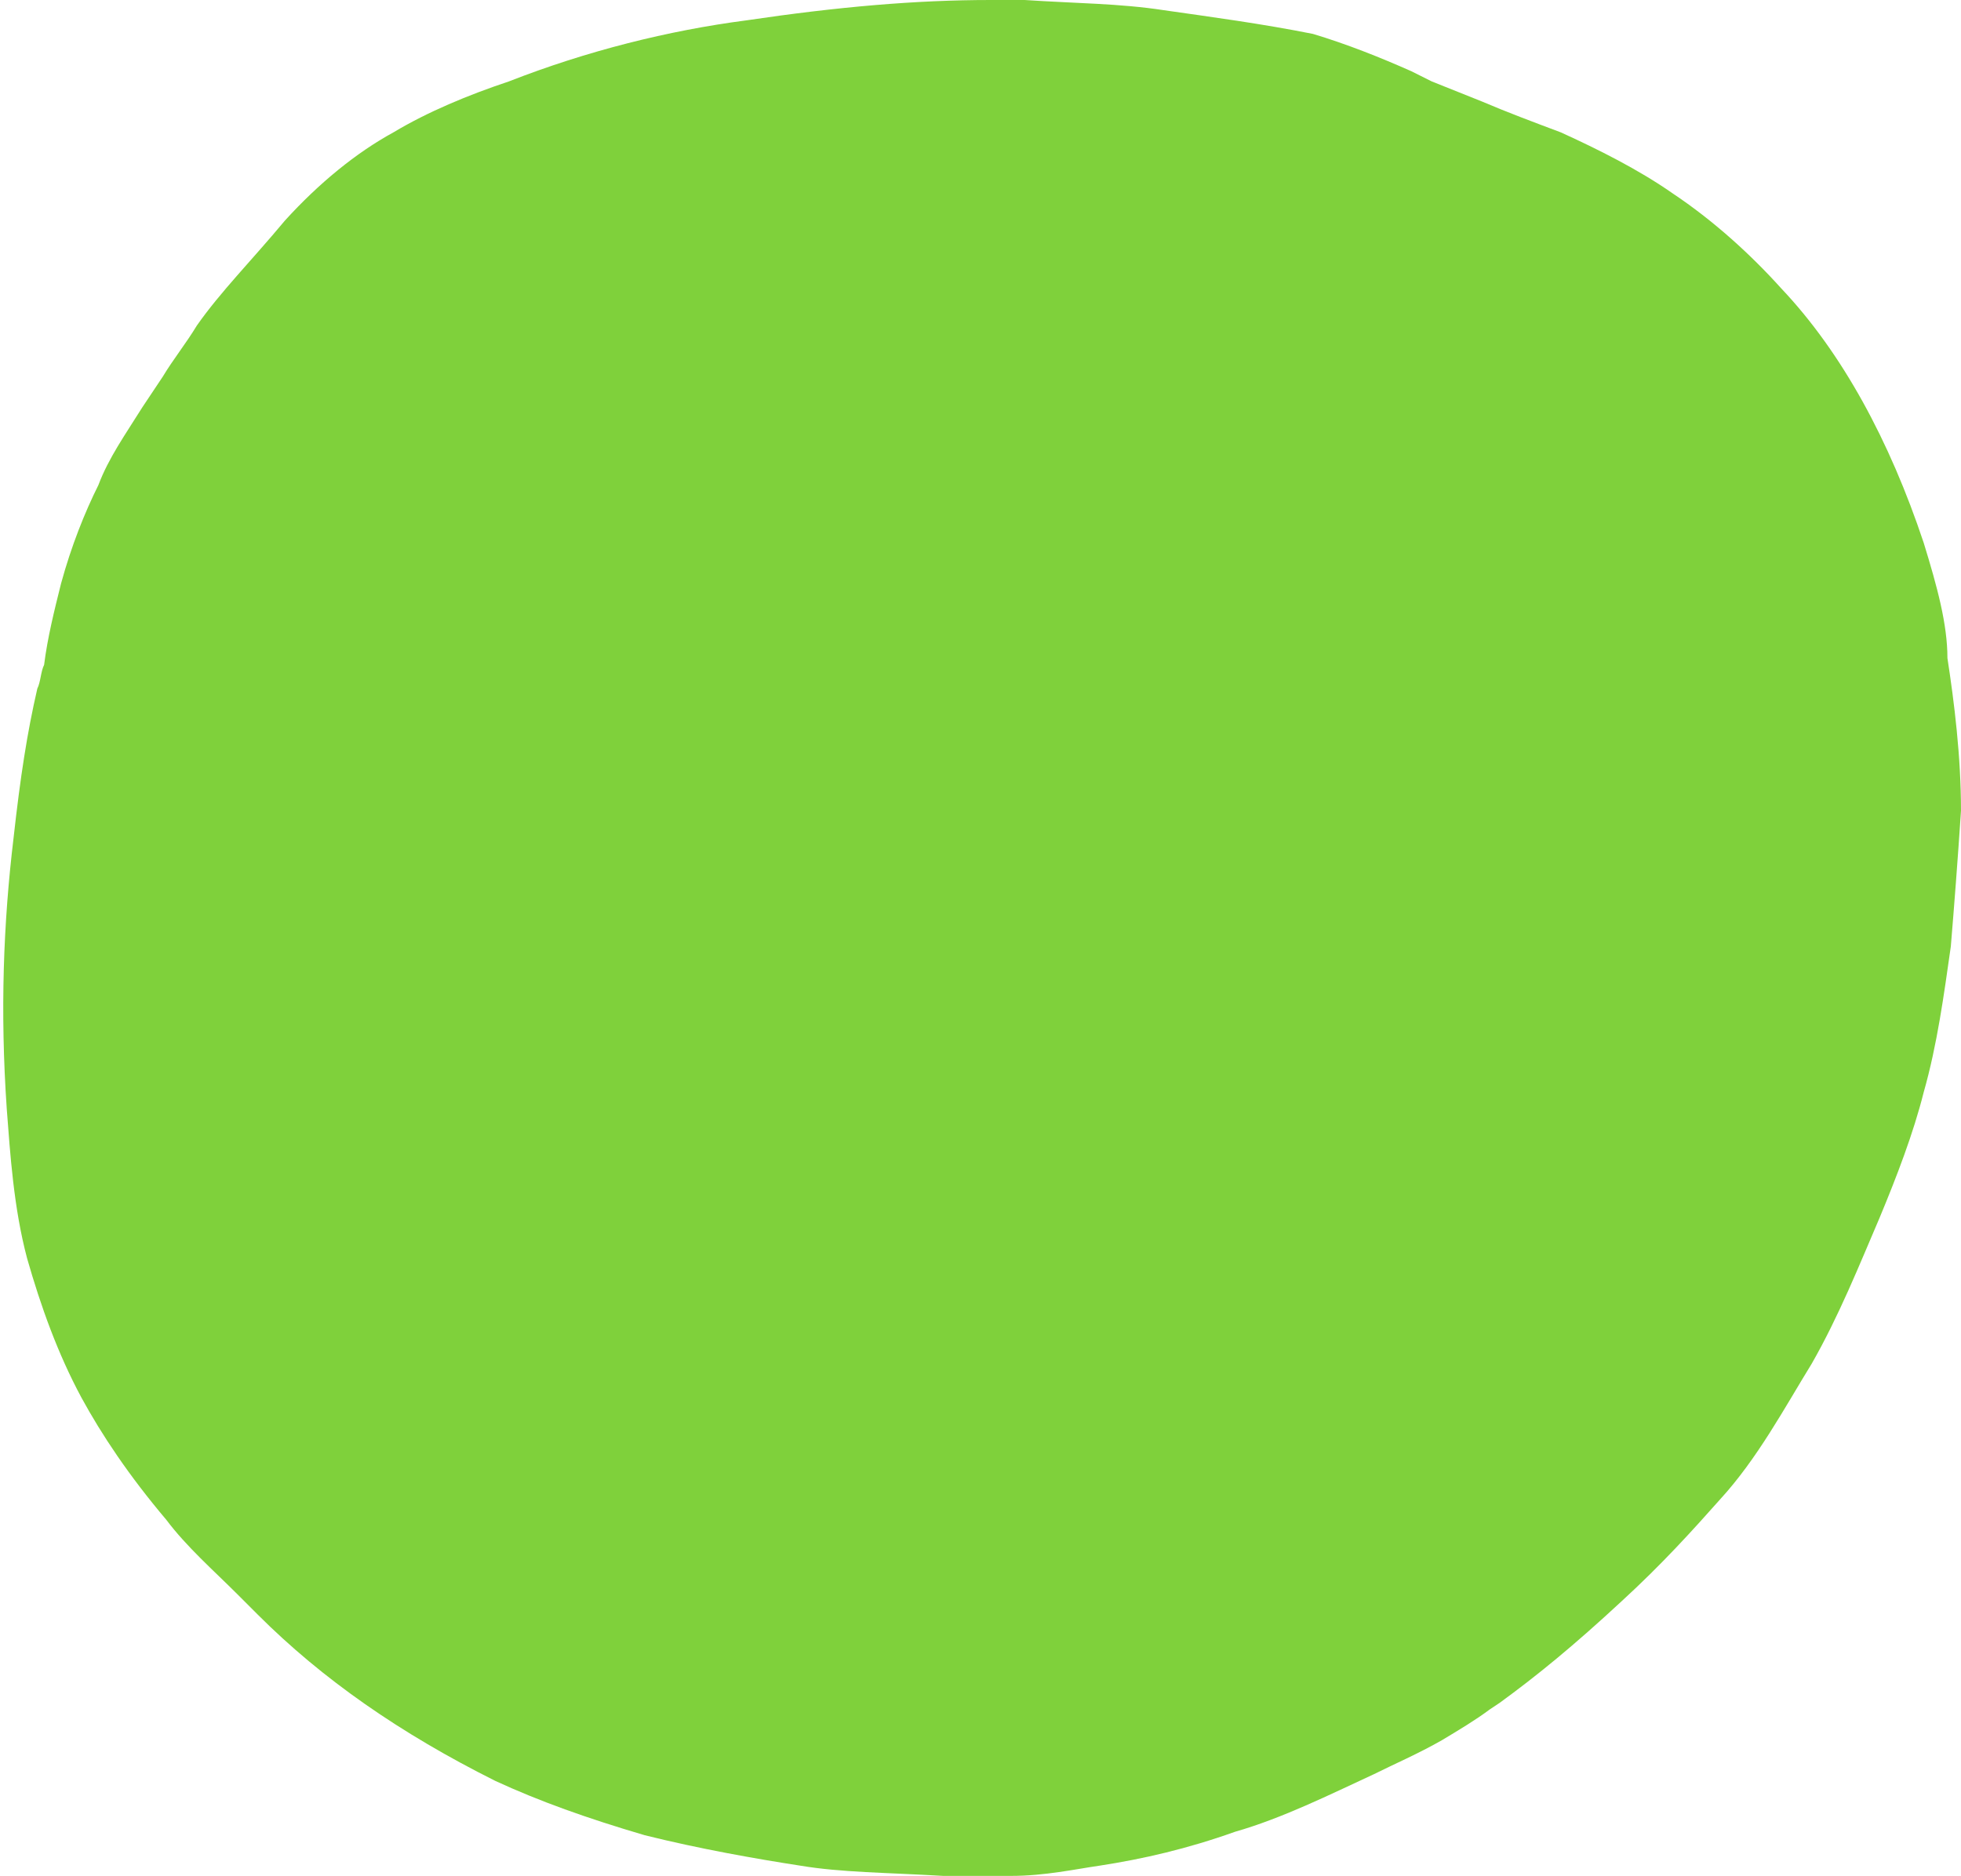 <?xml version="1.0" encoding="UTF-8" standalone="no"?><svg xmlns="http://www.w3.org/2000/svg" xmlns:xlink="http://www.w3.org/1999/xlink" fill="#000000" height="55.3" preserveAspectRatio="xMidYMid meet" version="1" viewBox="19.7 6.5 57.8 55.3" width="57.8" zoomAndPan="magnify"><g id="change1_1"><path d="M76.4,22.5c-1-3-2.4-5.6-4.2-7.5c-0.9-1-2-2-3.2-2.8c-1-0.7-2.2-1.3-3.3-1.8c-0.8-0.3-1.6-0.6-2.3-0.9 c-0.5-0.2-1-0.4-1.5-0.6l-0.6-0.3c-0.9-0.4-1.9-0.8-2.9-1.1C56.9,7.2,55.4,7,54,6.8c-1.3-0.2-2.6-0.2-4.1-0.3c-0.3,0-0.7,0-1,0 c-2.2,0-4.5,0.2-7.2,0.6C39.4,7.4,37,8,34.7,8.9c-1.2,0.4-2.4,0.9-3.4,1.5c-1.1,0.6-2.2,1.5-3.2,2.6c-1,1.2-1.9,2.1-2.6,3.1 c-0.3,0.5-0.7,1-1,1.5c-0.2,0.3-0.4,0.6-0.6,0.9c-0.5,0.8-1,1.5-1.3,2.3c-0.4,0.8-0.8,1.8-1.1,2.9c-0.2,0.8-0.4,1.6-0.5,2.4 c-0.1,0.2-0.1,0.5-0.2,0.7c-0.3,1.3-0.5,2.6-0.7,4.4c-0.3,2.5-0.4,5.1-0.2,8c0.1,1.3,0.2,2.9,0.6,4.4c0.4,1.4,0.9,2.8,1.6,4.1 c0.6,1.1,1.4,2.3,2.5,3.6c0.6,0.8,1.4,1.5,2.1,2.2l0.6,0.6c1.9,1.9,4.2,3.5,7,4.9c1.3,0.6,2.7,1.1,4.4,1.6c1.6,0.4,3.3,0.7,4.6,0.9 c1.2,0.2,2.5,0.2,4.2,0.3c0.4,0,0.7,0,1.1,0c0.3,0,0.6,0,0.9,0c1,0,1.9-0.2,2.6-0.3c1.3-0.2,2.6-0.5,4-1c1.4-0.4,2.8-1.1,4.1-1.7 c0.6-0.3,1.3-0.6,2-1c0.5-0.3,1-0.6,1.4-0.9l0.3-0.2c1.1-0.8,2.2-1.7,3.6-3c1.2-1.1,2.1-2.1,2.9-3c1.1-1.2,1.9-2.7,2.7-4 c0.8-1.4,1.4-2.9,2-4.3c0.5-1.2,1-2.5,1.3-3.7c0.4-1.4,0.6-2.9,0.8-4.3c0.1-1.2,0.2-2.5,0.3-4c0-1.6-0.2-3.2-0.4-4.5 C77.1,24.9,76.8,23.8,76.4,22.5z" fill="#7fd13b"/></g></svg>